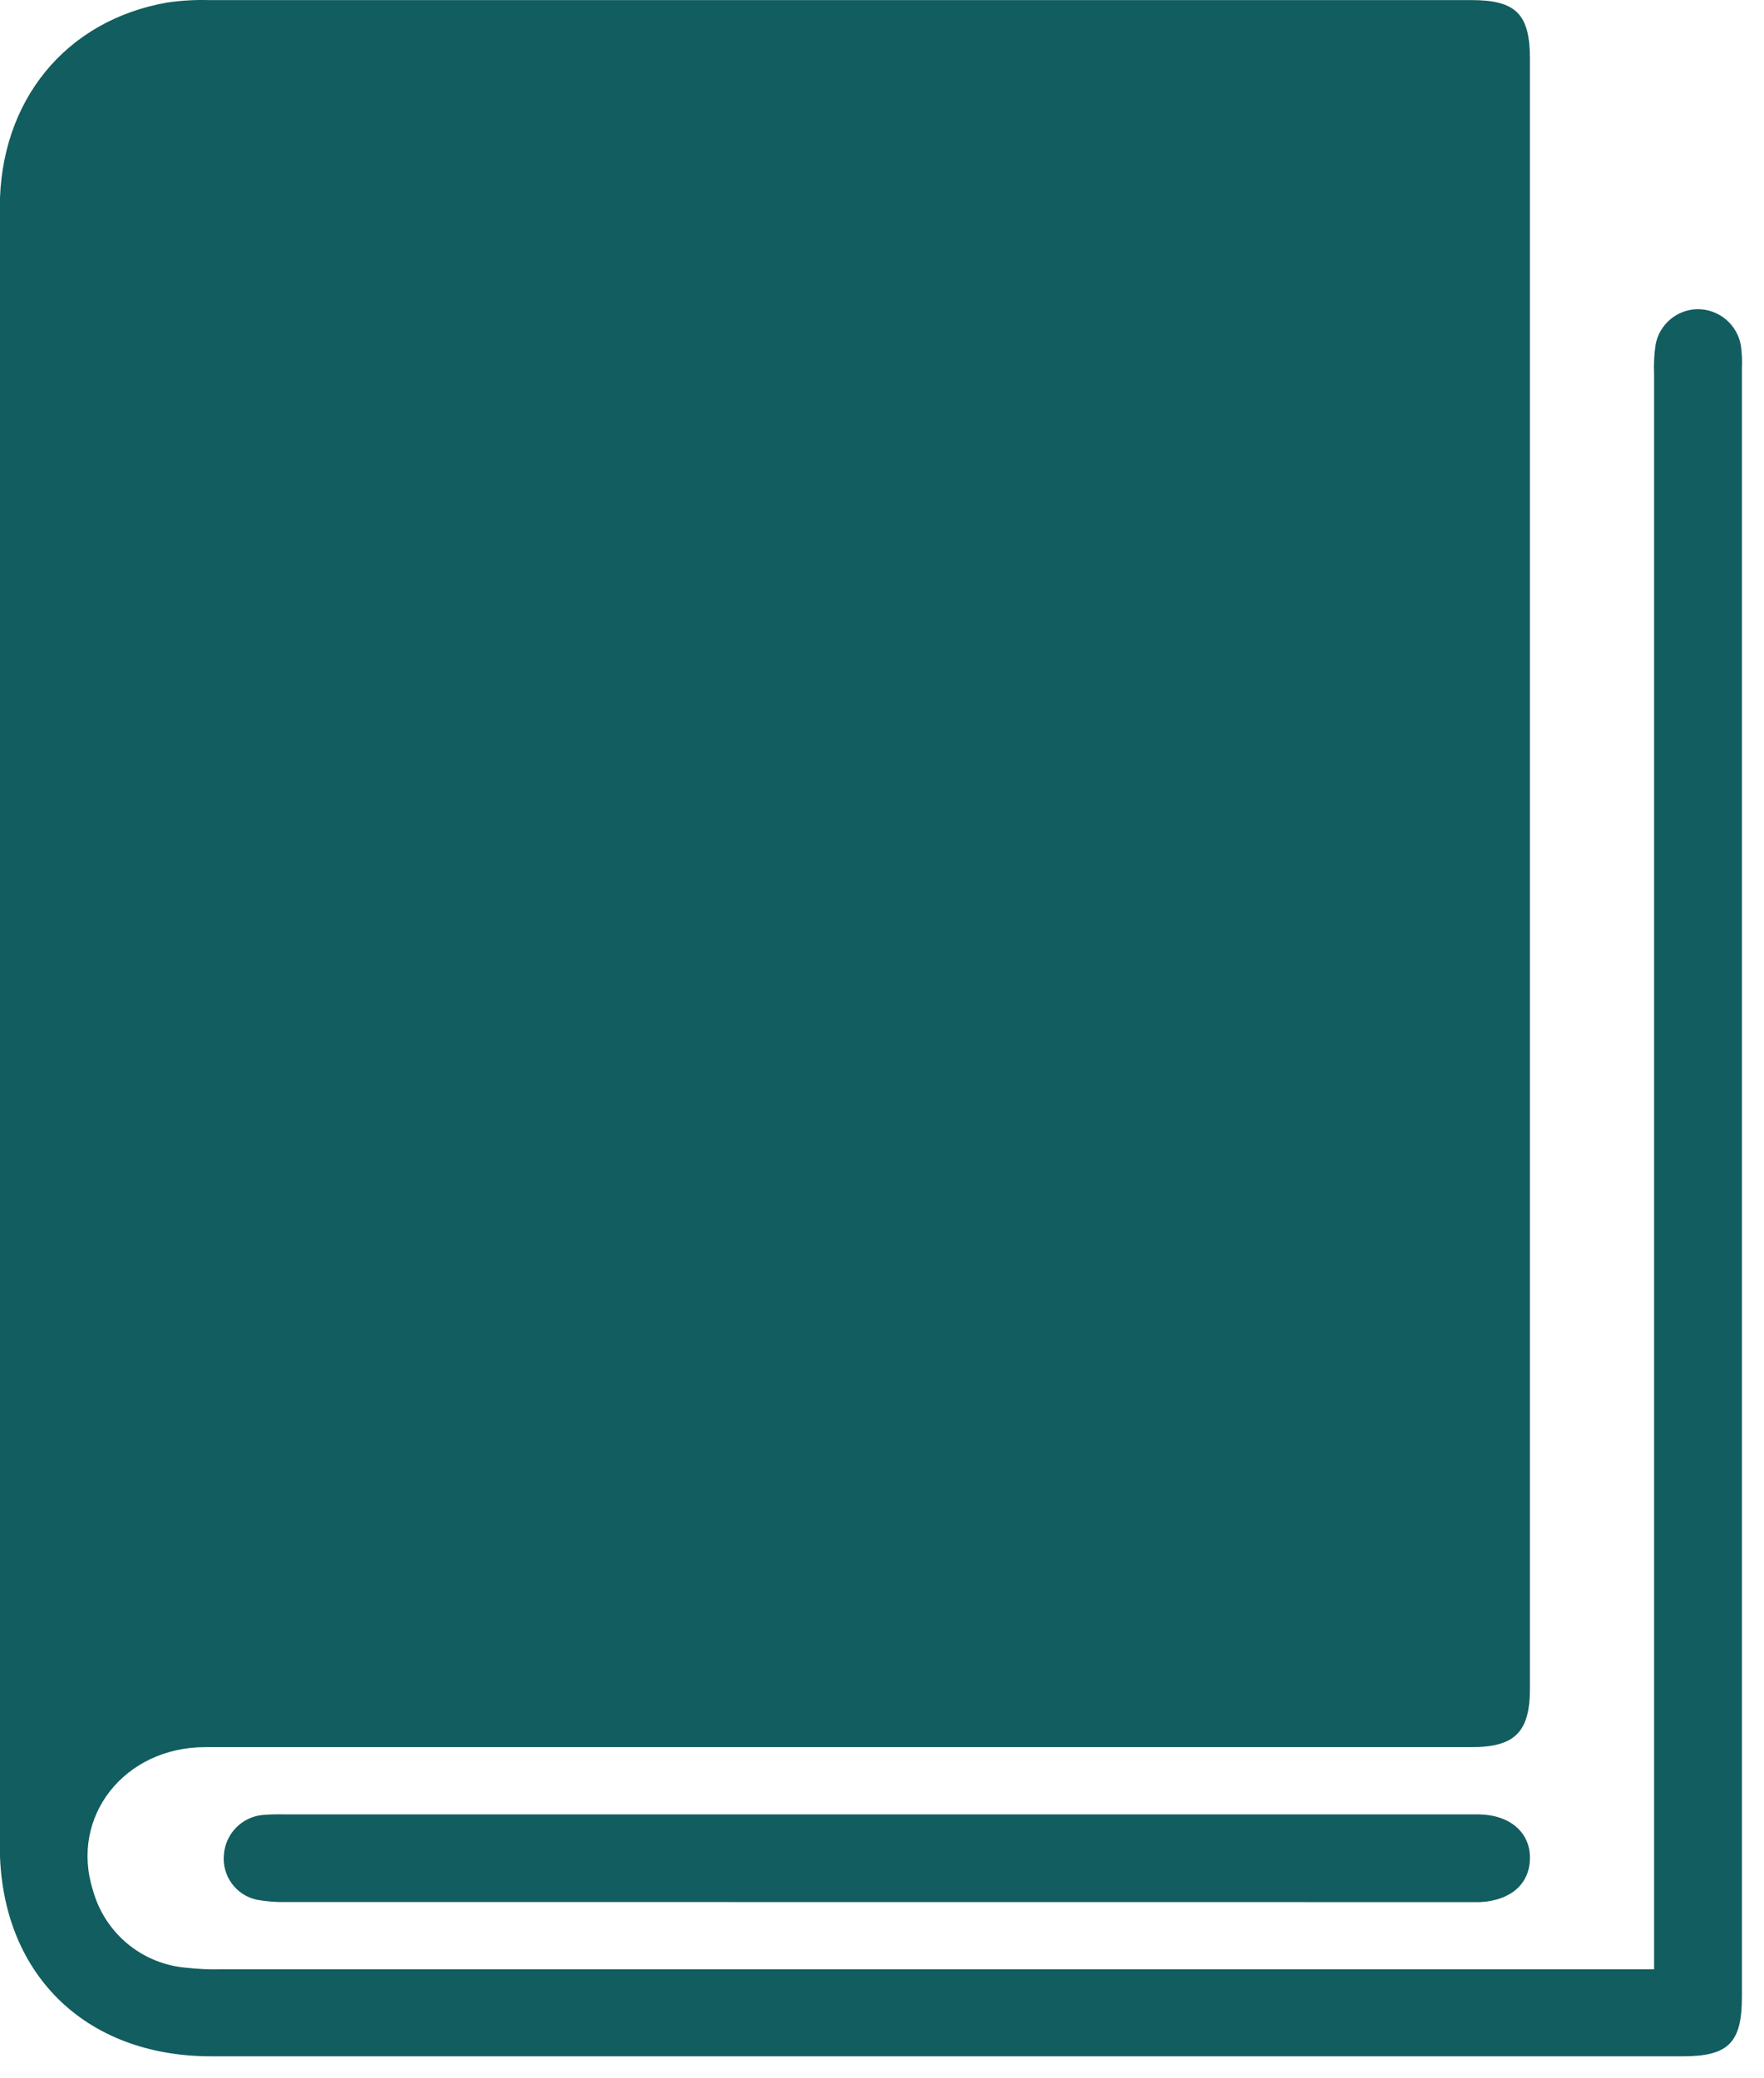 <svg width="73" height="86" viewBox="0 0 73 86" fill="none" xmlns="http://www.w3.org/2000/svg">
<g clip-path="url(#clip0_1169_757)">
<path d="M68.452 81.498V15.472C68.434 15.064 68.455 14.656 68.515 14.252C68.593 13.847 68.807 13.481 69.123 13.216C69.438 12.95 69.835 12.801 70.248 12.794C70.675 12.792 71.09 12.941 71.419 13.215C71.747 13.489 71.968 13.87 72.043 14.292C72.087 14.61 72.101 14.931 72.086 15.252V82.634C72.086 84.535 71.529 85.096 69.644 85.096C49.344 85.096 29.041 85.096 8.733 85.096C3.481 85.096 -0.004 81.627 -0.008 76.402C-0.008 53.797 -0.008 31.193 -0.008 8.588C-0.008 4.171 2.713 0.843 6.915 0.106C7.492 0.021 8.076 -0.013 8.659 0.004C26.076 0.004 43.492 0.004 60.907 0.004C62.729 0.004 63.313 0.588 63.313 2.418V69.879C63.313 71.678 62.69 72.302 60.899 72.302H8.49C5.151 72.302 2.881 75.179 3.845 78.221C4.083 79.087 4.581 79.86 5.272 80.435C5.963 81.009 6.815 81.357 7.71 81.431C8.174 81.484 8.64 81.507 9.106 81.498H68.452Z" fill="#125D5F"/>
<path d="M36.271 75.085H61.201C62.483 75.104 63.33 75.83 63.314 76.908C63.298 77.986 62.499 78.648 61.256 78.715C61.084 78.715 60.907 78.715 60.731 78.715C44.432 78.715 28.136 78.713 11.842 78.711C11.435 78.723 11.028 78.691 10.627 78.617C10.209 78.527 9.839 78.286 9.588 77.94C9.337 77.594 9.223 77.168 9.267 76.743C9.298 76.331 9.472 75.943 9.758 75.646C10.044 75.348 10.425 75.159 10.835 75.112C11.155 75.085 11.475 75.076 11.796 75.085H36.271Z" fill="#125D5F"/>
</g>
<defs>
<clipPath id="clip0_1169_757">
<rect width="72.094" height="85.1" fill="white"/>
</clipPath>
</defs>
</svg>
